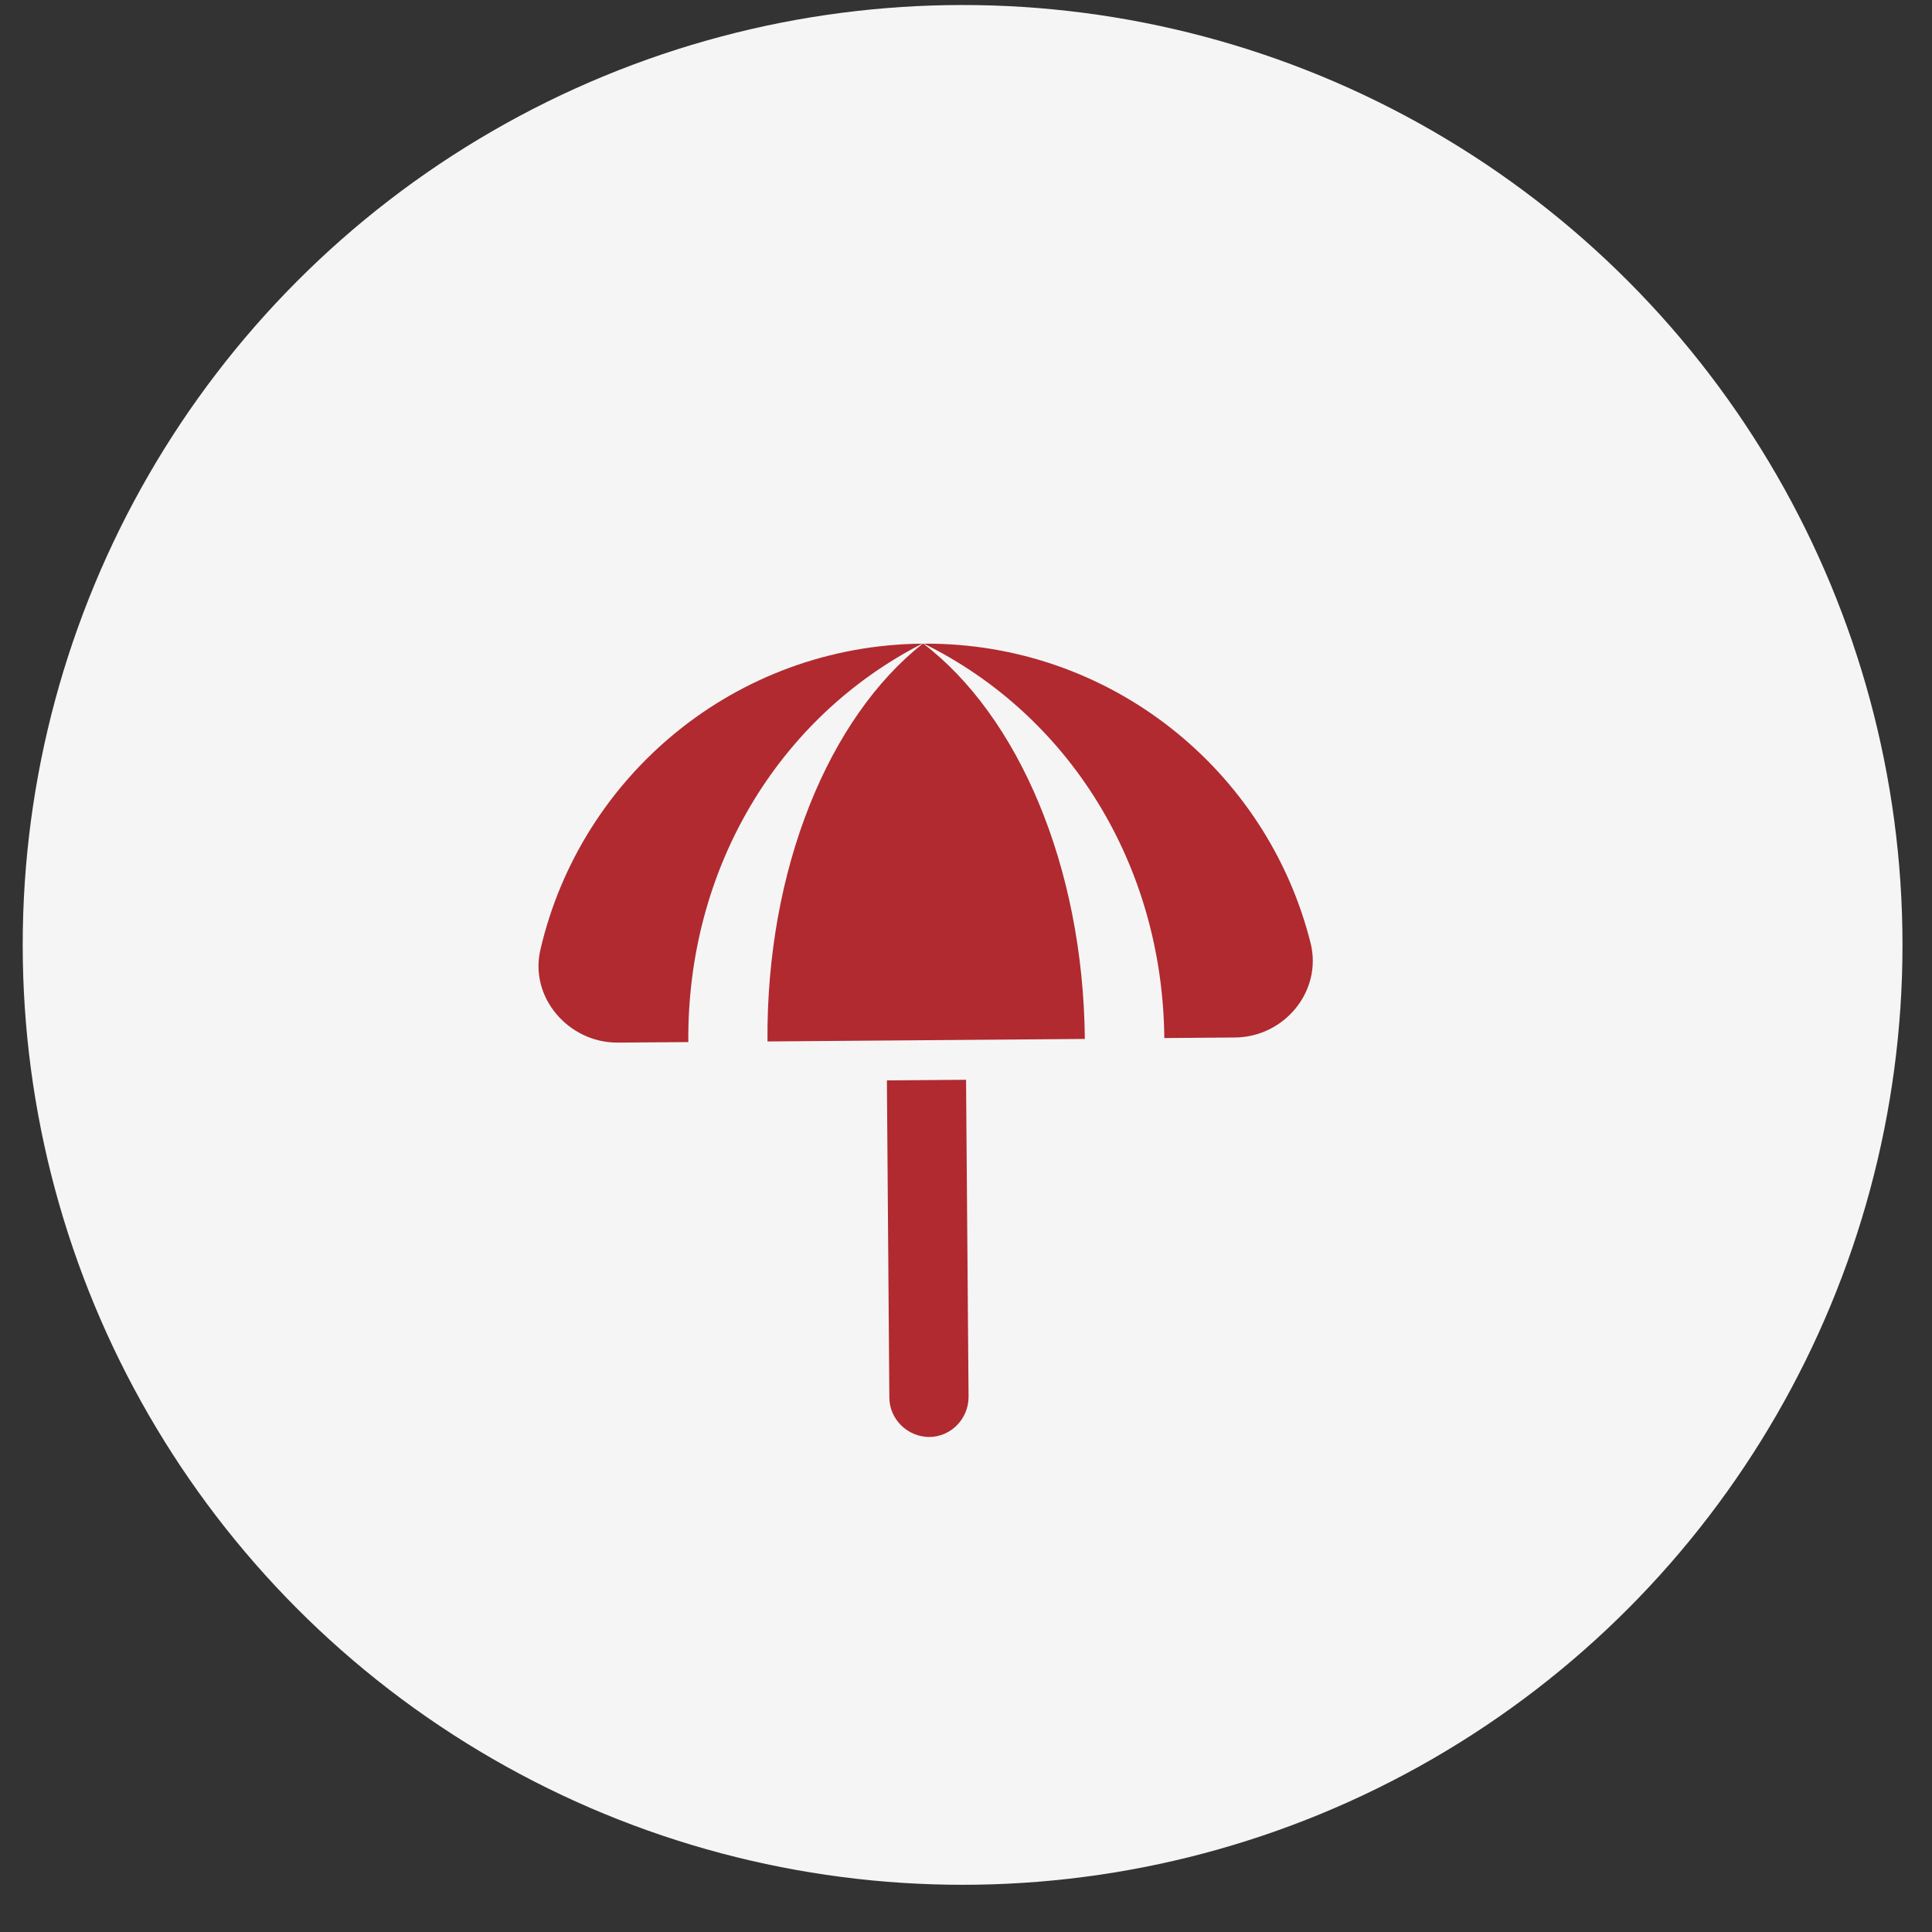 <svg width="37" height="37" viewBox="0 0 37 37" fill="none" xmlns="http://www.w3.org/2000/svg">
<rect x="0" y="0" width="37" height="37" fill="#333333" stroke="none"/>
<circle cx="18.435" cy="18.096" r="18" fill="#F5F5F5"/>
<g clip-path="url(#clip0_6026_226)">
<mask id="mask0_6026_226" style="mask-type:luminance" maskUnits="userSpaceOnUse" x="4" y="6" width="27" height="26">
<path d="M17.627 6L5 18.828L17.828 31.455L30.455 18.627L17.627 6Z" fill="white"/>
</mask>
<g mask="url(#mask0_6026_226)">
<path d="M18.501 20.679L16.985 20.691L17.032 26.768C17.036 27.181 17.378 27.518 17.797 27.52C18.21 27.517 18.547 27.175 18.549 26.756L18.501 20.679ZM13.182 19.957L11.835 19.967C10.891 19.975 10.131 19.1 10.351 18.181C11.126 14.85 14.092 12.36 17.661 12.327C14.899 13.743 13.155 16.637 13.182 19.957ZM17.693 12.327C21.262 12.304 24.267 14.746 25.099 18.06C25.329 18.981 24.594 19.867 23.645 19.869L22.298 19.88C22.266 16.565 20.478 13.7 17.693 12.327ZM17.672 12.327L17.683 12.327C19.491 13.707 20.744 16.572 20.776 19.897L14.698 19.945C14.672 16.625 15.885 13.736 17.672 12.327Z" fill="#B02A30"/>
</g>
</g>
<defs>
<clipPath id="clip0_6026_226">
<rect width="18" height="18" fill="white" transform="matrix(-0.702 0.713 0.713 0.702 17.627 6)"/>
</clipPath>
</defs>
</svg>
